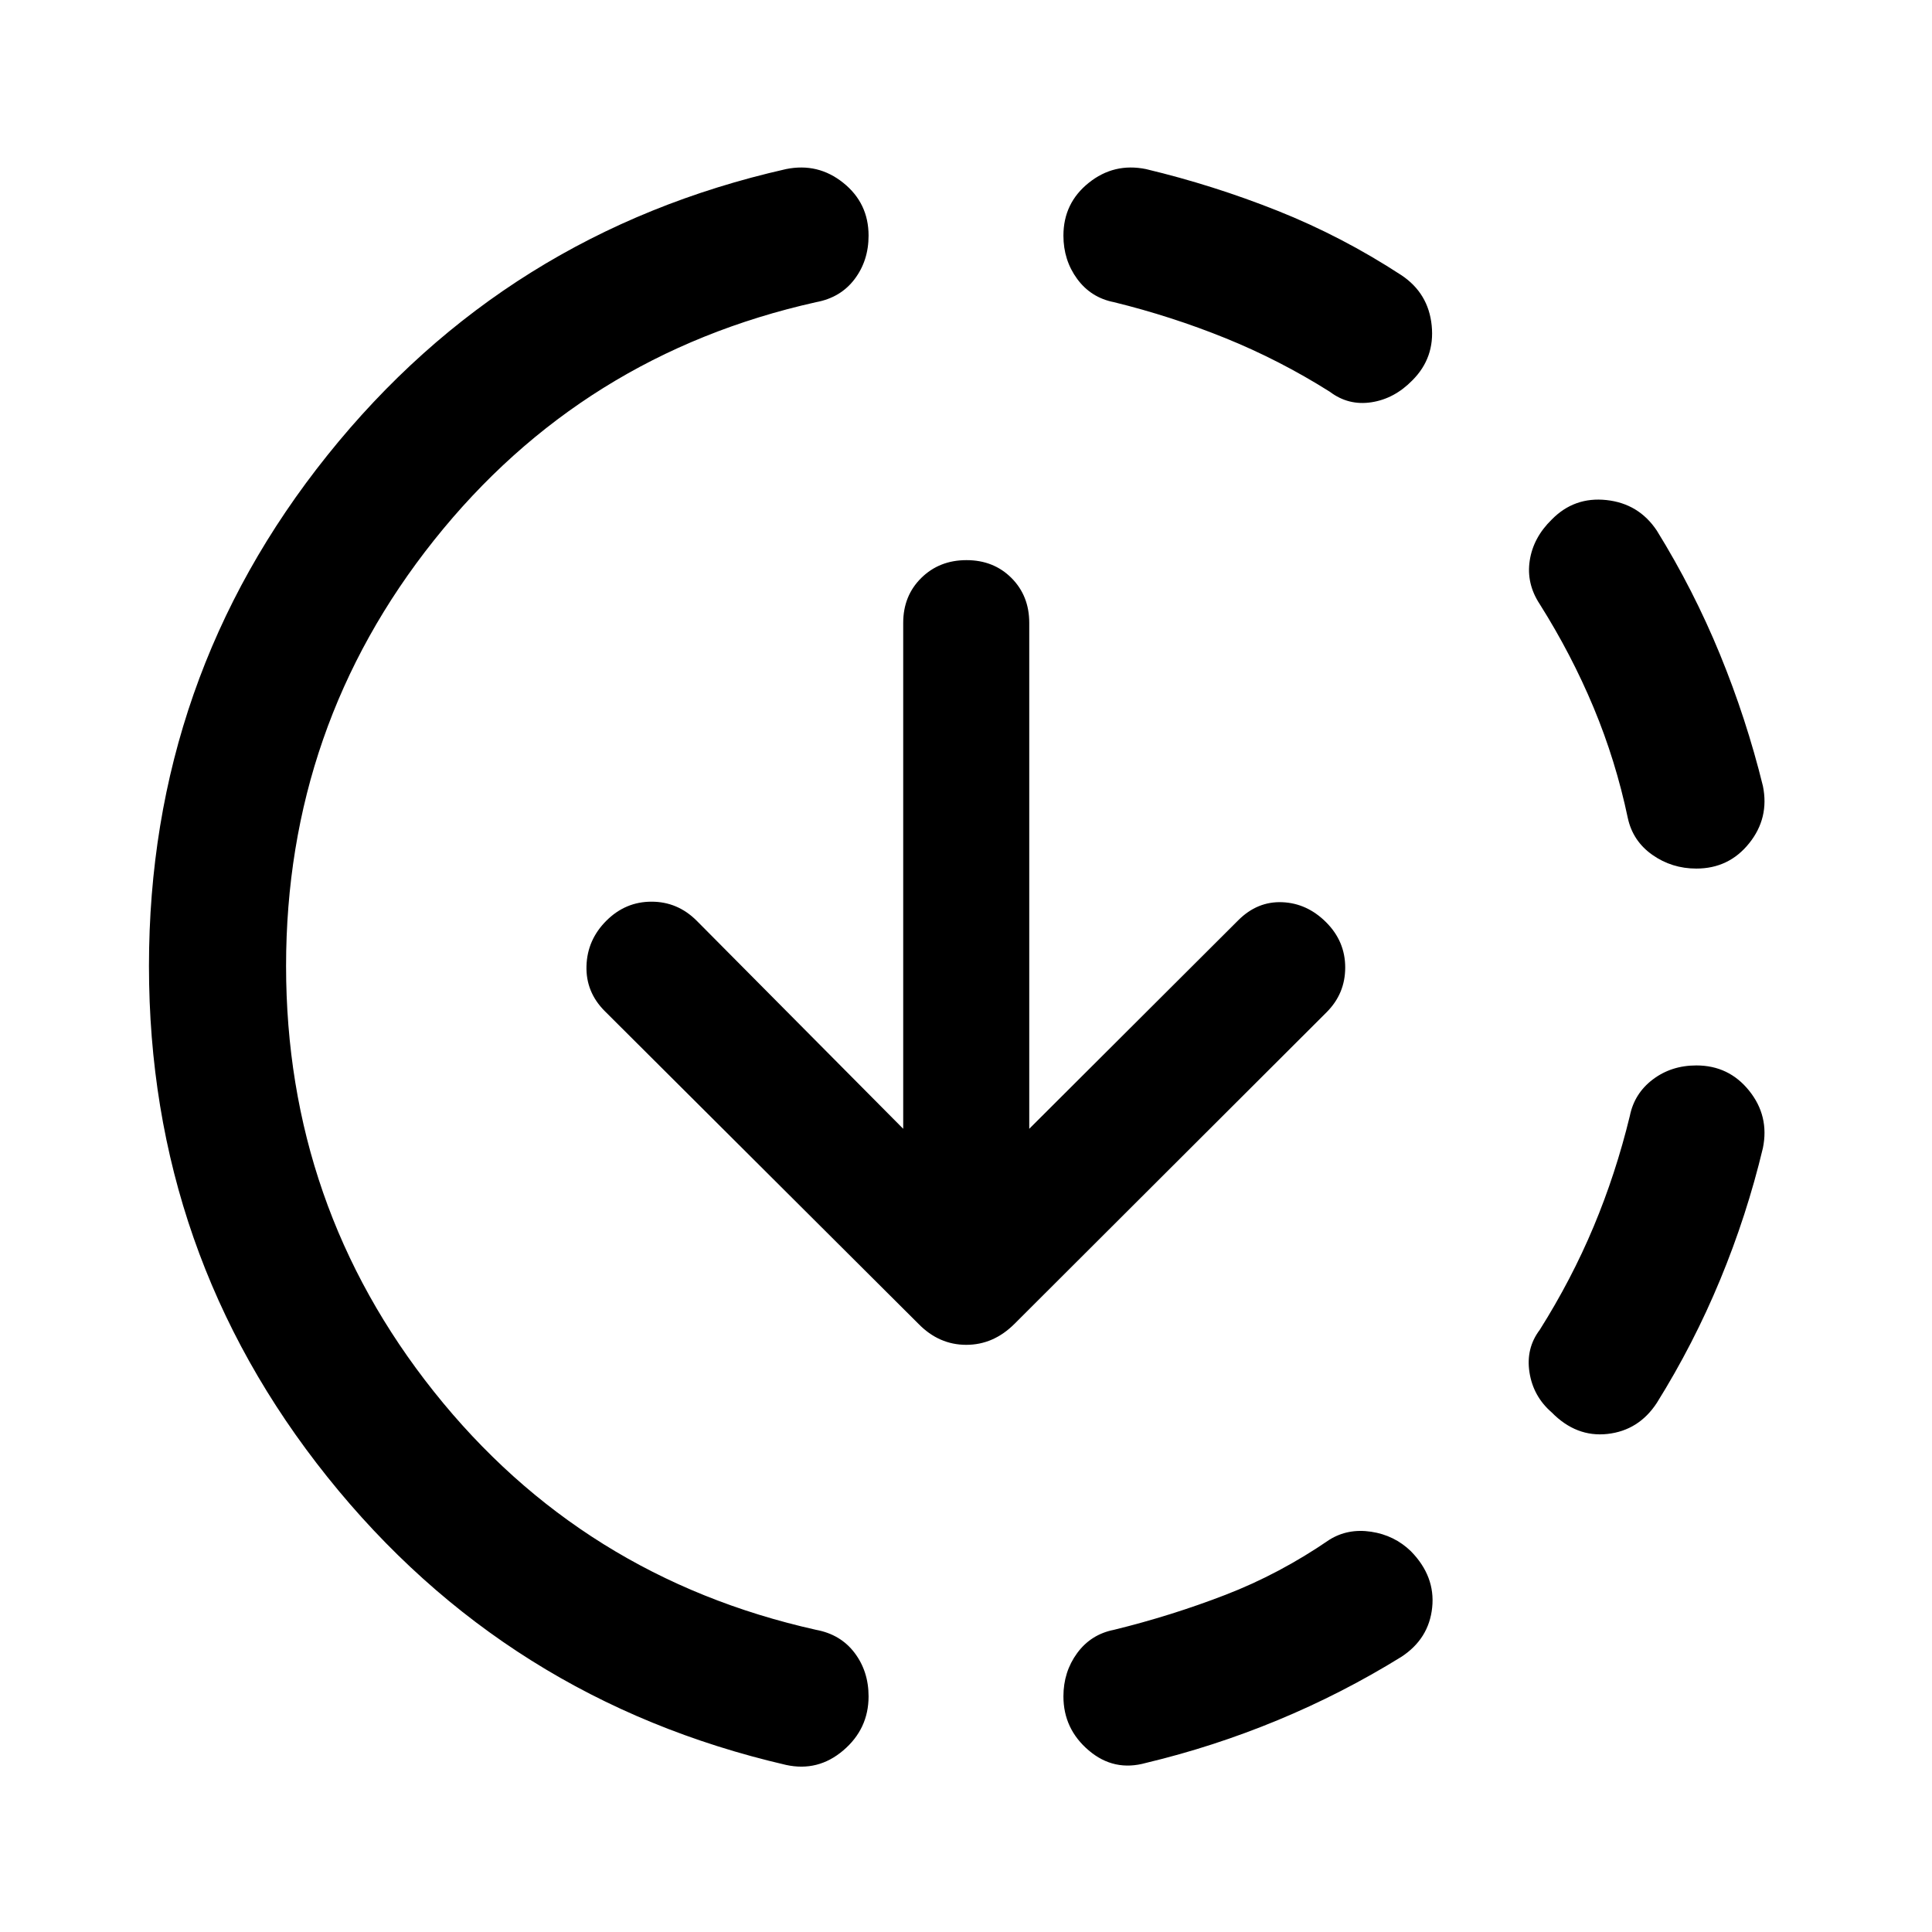 <svg xmlns="http://www.w3.org/2000/svg" width="48" height="48" viewBox="0 -960 960 960"><path d="M390.57-83.02q-139.16-32.24-227.85-143.03-88.7-110.8-88.7-253.95 0-143.15 88.7-253.83 88.69-110.67 227.85-142.15 15.91-3.24 28.46 6.84 12.56 10.07 12.56 26.23 0 12.43-6.96 21.63-6.96 9.19-19.15 11.43-116.28 26-189.81 118.28-73.52 92.29-73.52 211.57 0 119.28 73.52 211.57 73.53 92.28 189.81 118.28 12.19 2.24 19.15 11.43 6.96 9.2 6.96 21.63 0 16.16-12.56 26.85-12.55 10.7-28.46 7.22Zm178.86-1q-15.91 4.48-28.46-6.22-12.56-10.69-12.56-26.85 0-12.19 6.84-21.51 6.84-9.31 18.27-11.55 28.52-7 55.4-17.38 26.88-10.38 51.65-27.38 9.19-5.72 20.75-3.98 11.55 1.74 19.75 9.69 12.19 12.44 10.57 27.97-1.62 15.53-15.29 24.49-29.48 18.24-61.46 31.48-31.98 13.24-65.46 21.24Zm201.61-174.15q-9.19-7.96-11.05-19.9-1.86-11.93 5.1-21.13 15.76-25 26.76-51.26 11-26.26 18-55.02 2.24-11.19 11.43-18.15 9.2-6.96 21.63-6.96 16.16 0 26.23 12.56 10.08 12.55 6.84 28.46-8 33.48-21.24 65.46-13.24 31.98-31.48 61.22-8.96 13.67-24.49 15.41-15.53 1.74-27.73-10.69Zm71.87-270.24q-12.19 0-21.89-6.84-9.69-6.84-12.17-18.27-6-28.52-17-54.9t-26.76-51.38q-6.72-10.2-4.98-21.63 1.74-11.44 10.93-20.4 11.2-11.43 27.23-9.69 16.03 1.74 24.99 15.17 18.24 29.48 31.36 61.46 13.12 31.98 21.36 65.46 3.24 15.91-6.84 28.46-10.07 12.56-26.23 12.56ZM660.8-765.33q-25-15.76-51.88-26.64-26.88-10.88-55.4-17.88-11.43-2.24-18.27-11.55-6.84-9.32-6.84-21.51 0-16.16 12.56-26.23 12.55-10.08 28.46-6.84 33.48 8 65.46 20.74 31.98 12.74 61.46 31.98 13.43 8.96 15.05 24.99 1.62 16.03-9.57 27.23-8.96 9.19-20.4 10.93-11.43 1.74-20.63-5.22ZM511.43-399.11l103.85-103.61q9.48-9.48 21.84-8.98t21.84 9.98q9.47 9.48 9.47 22.46t-9.23 22.22L504.11-302.2q-10.44 10.44-23.99 10.44-13.55 0-23.75-10.44L300.52-457.57q-9.48-9.47-9.1-22.45.38-12.98 9.86-22.46 9.48-9.48 22.46-9.48t22.46 9.48l102.6 103.37v-251.37q0-13.48 8.98-22.34 8.98-8.85 22.46-8.85t22.34 8.85q8.85 8.86 8.85 22.34v251.37Z"/></svg>